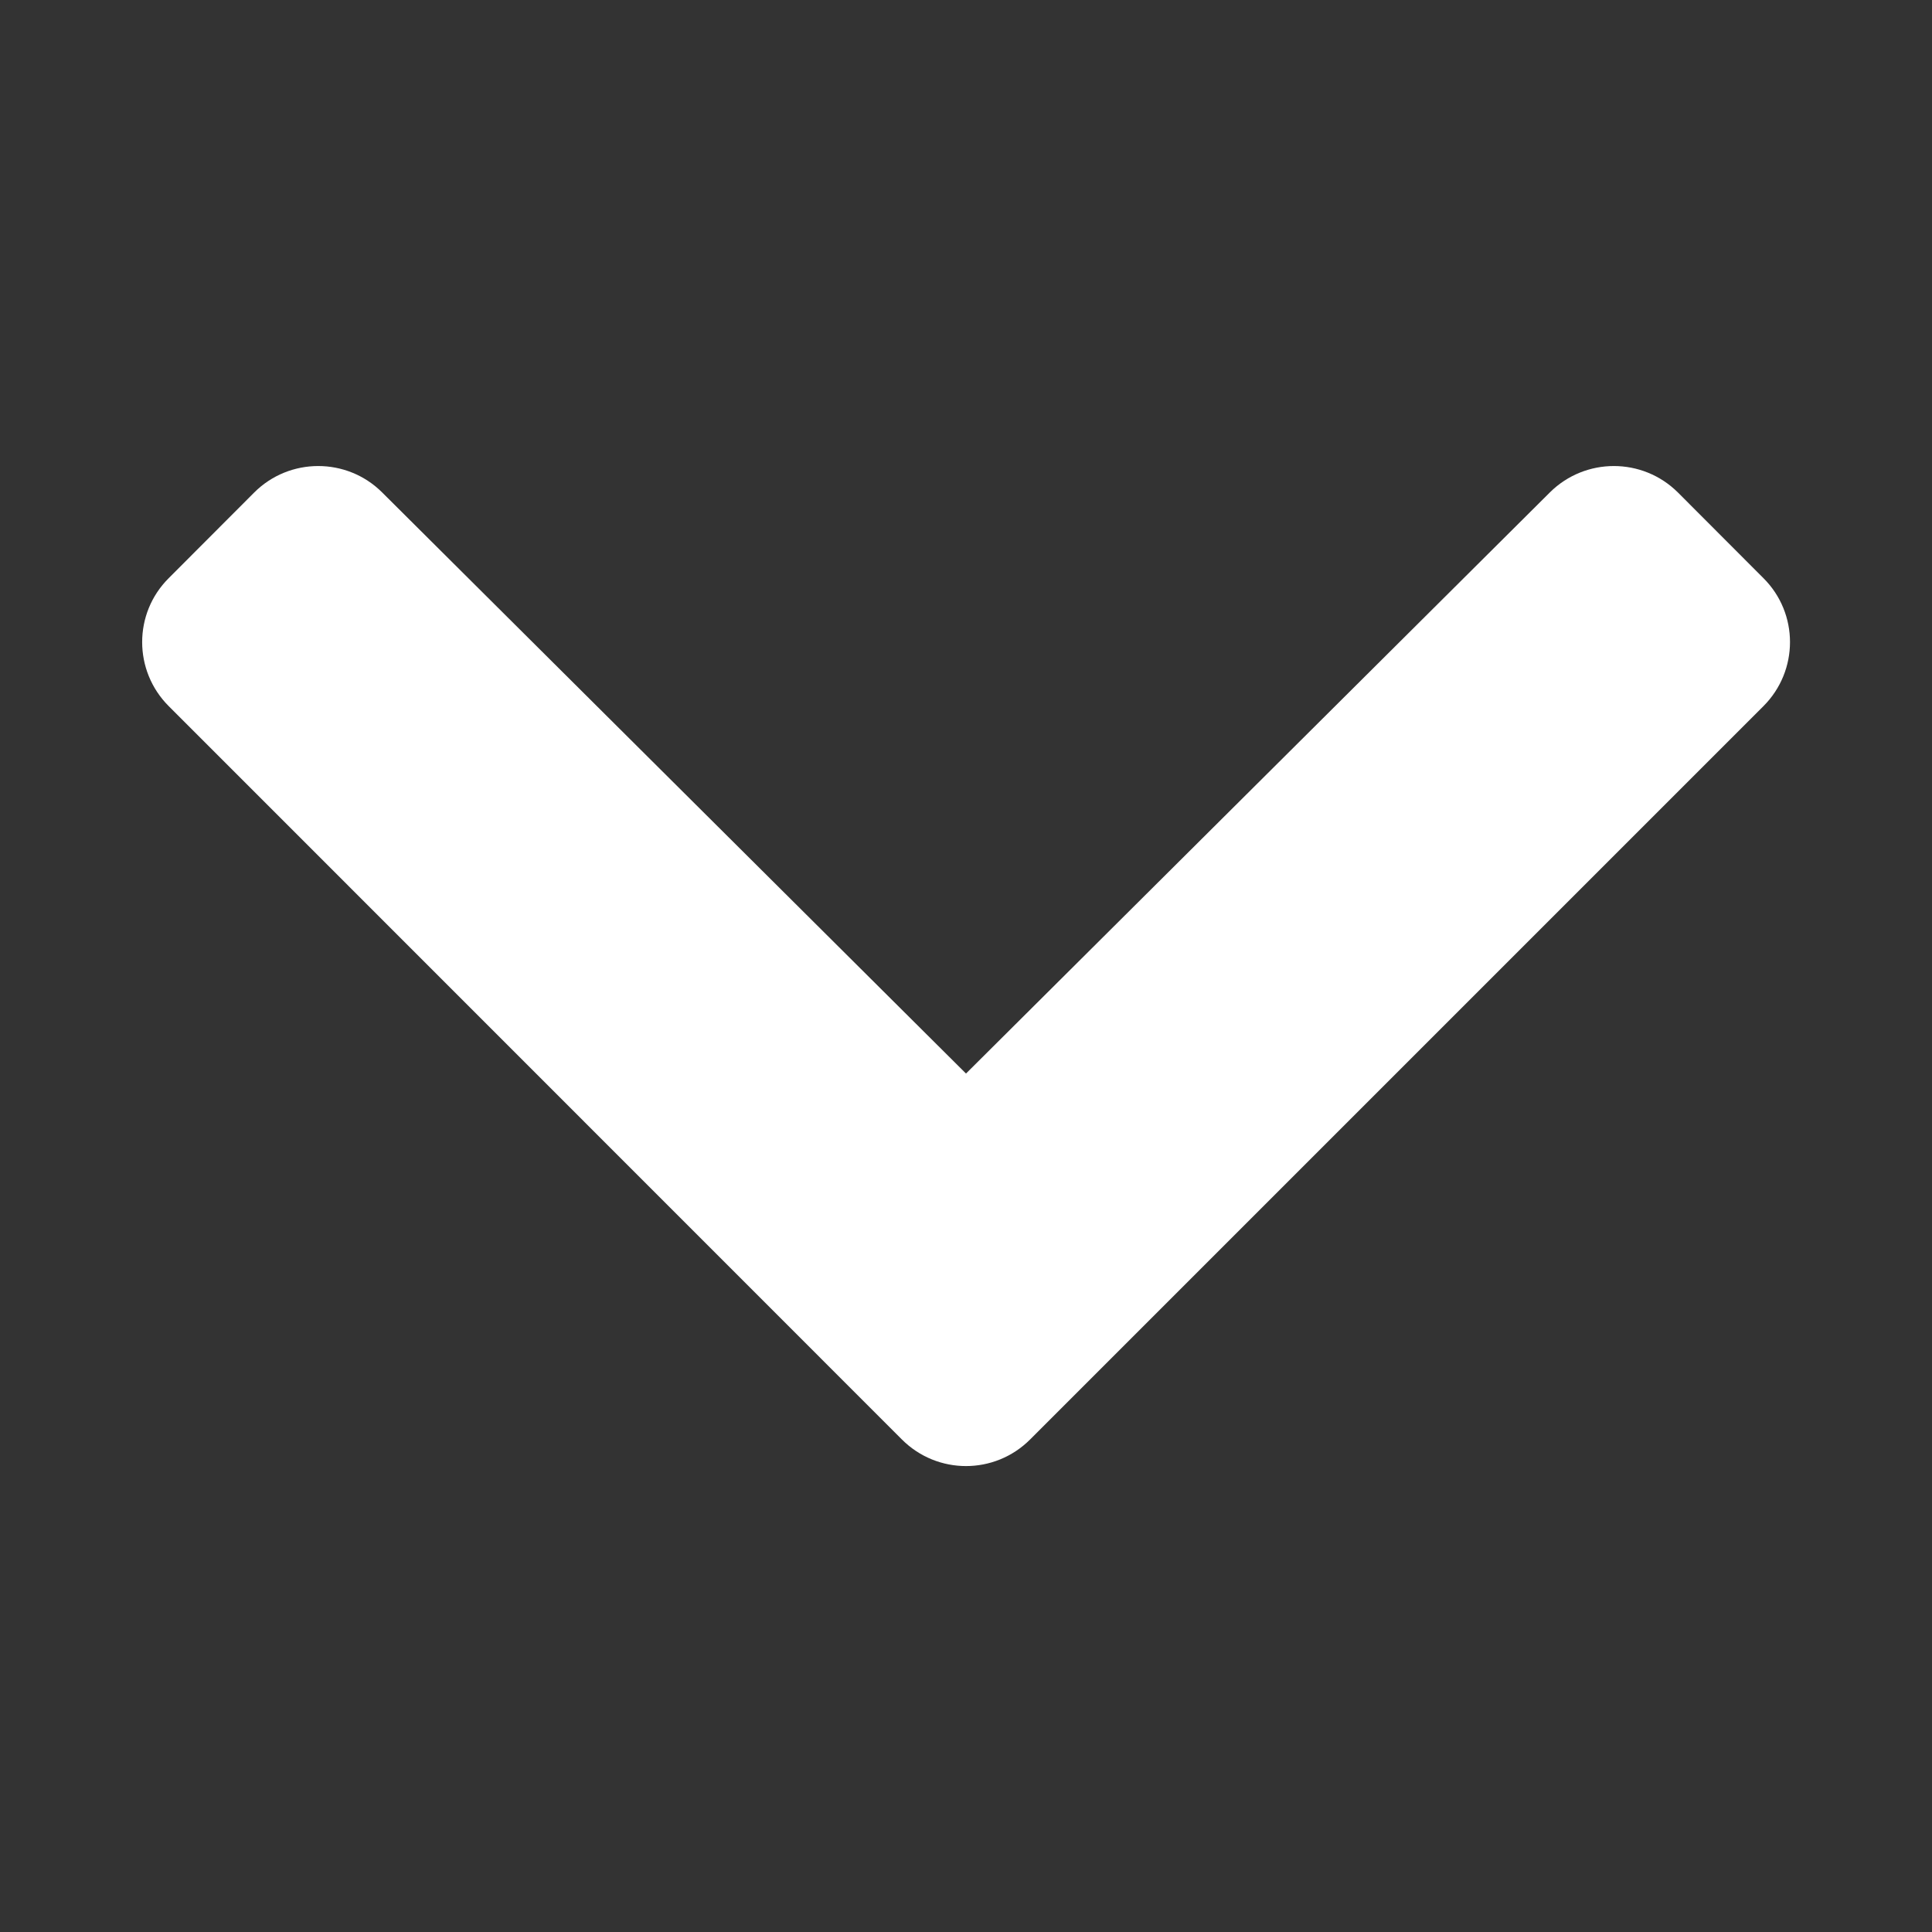 <svg width="12" height="12" viewBox="0 0 12 12" fill="none" xmlns="http://www.w3.org/2000/svg">
<rect x="0" y="0" width="12" height="12" fill="#333333" stroke="none"/>
<g id="fa-solid:chevron-down" clip-path="url(#clip0_1243_8462)">
<path id="Vector" d="M5.602 8.941L1.048 4.386C0.828 4.166 0.828 3.81 1.048 3.591L1.579 3.059C1.798 2.84 2.154 2.84 2.373 3.058L6 6.668L9.627 3.058C9.847 2.84 10.202 2.84 10.422 3.059L10.953 3.591C11.173 3.81 11.173 4.166 10.953 4.386L6.398 8.941C6.178 9.161 5.822 9.161 5.602 8.941Z" fill="white"/>
</g>
<defs>
<clipPath id="clip0_1243_8462">
<rect width="10.5" height="12" fill="white" transform="translate(0.75)"/>
</clipPath>
</defs>
</svg>
